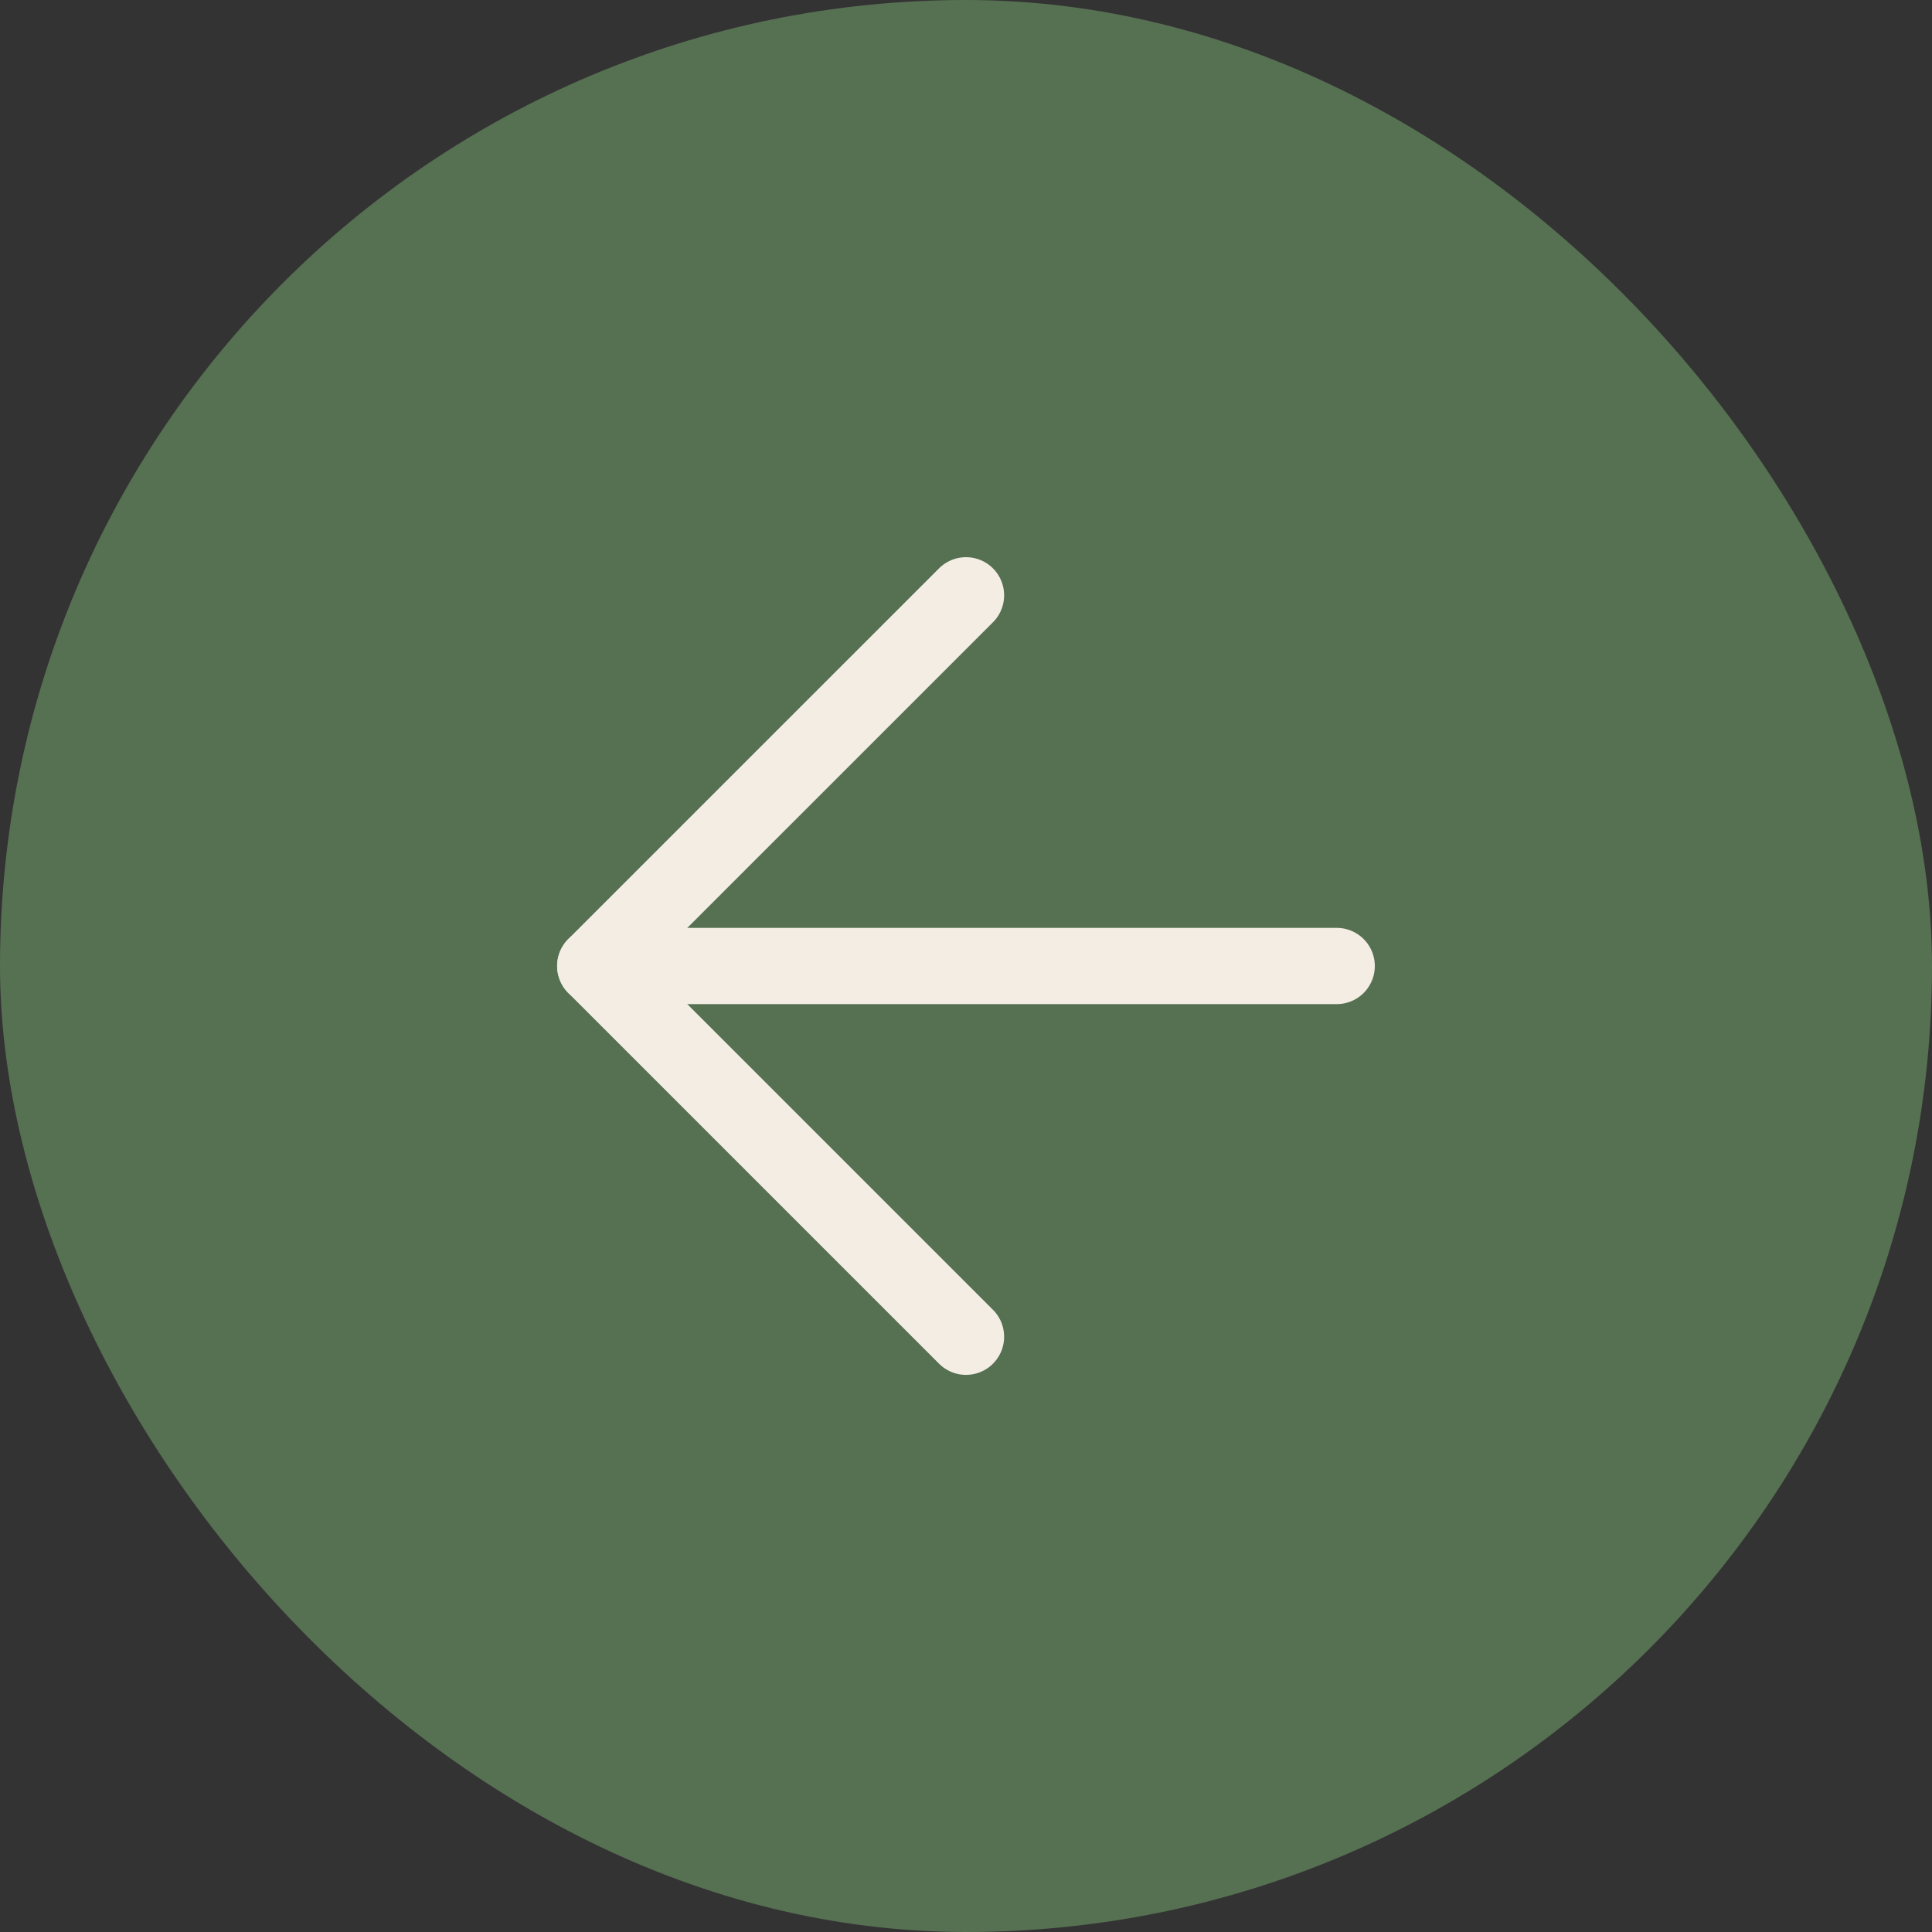 <?xml version="1.0" encoding="UTF-8"?> <svg xmlns="http://www.w3.org/2000/svg" width="38" height="38" viewBox="0 0 38 38" fill="none"><rect x="0" y="0" width="38" height="38" fill="#333333" stroke="none"/><rect x="38" y="38" width="38" height="38" rx="19" transform="rotate(180 38 38)" fill="#567052"></rect><path d="M26.291 19H11.708" stroke="#F3EDE4" stroke-width="1.5" stroke-linecap="round" stroke-linejoin="round"></path><path d="M19 26.292L11.708 19L19 11.709" stroke="#F3EDE4" stroke-width="1.5" stroke-linecap="round" stroke-linejoin="round"></path></svg> 